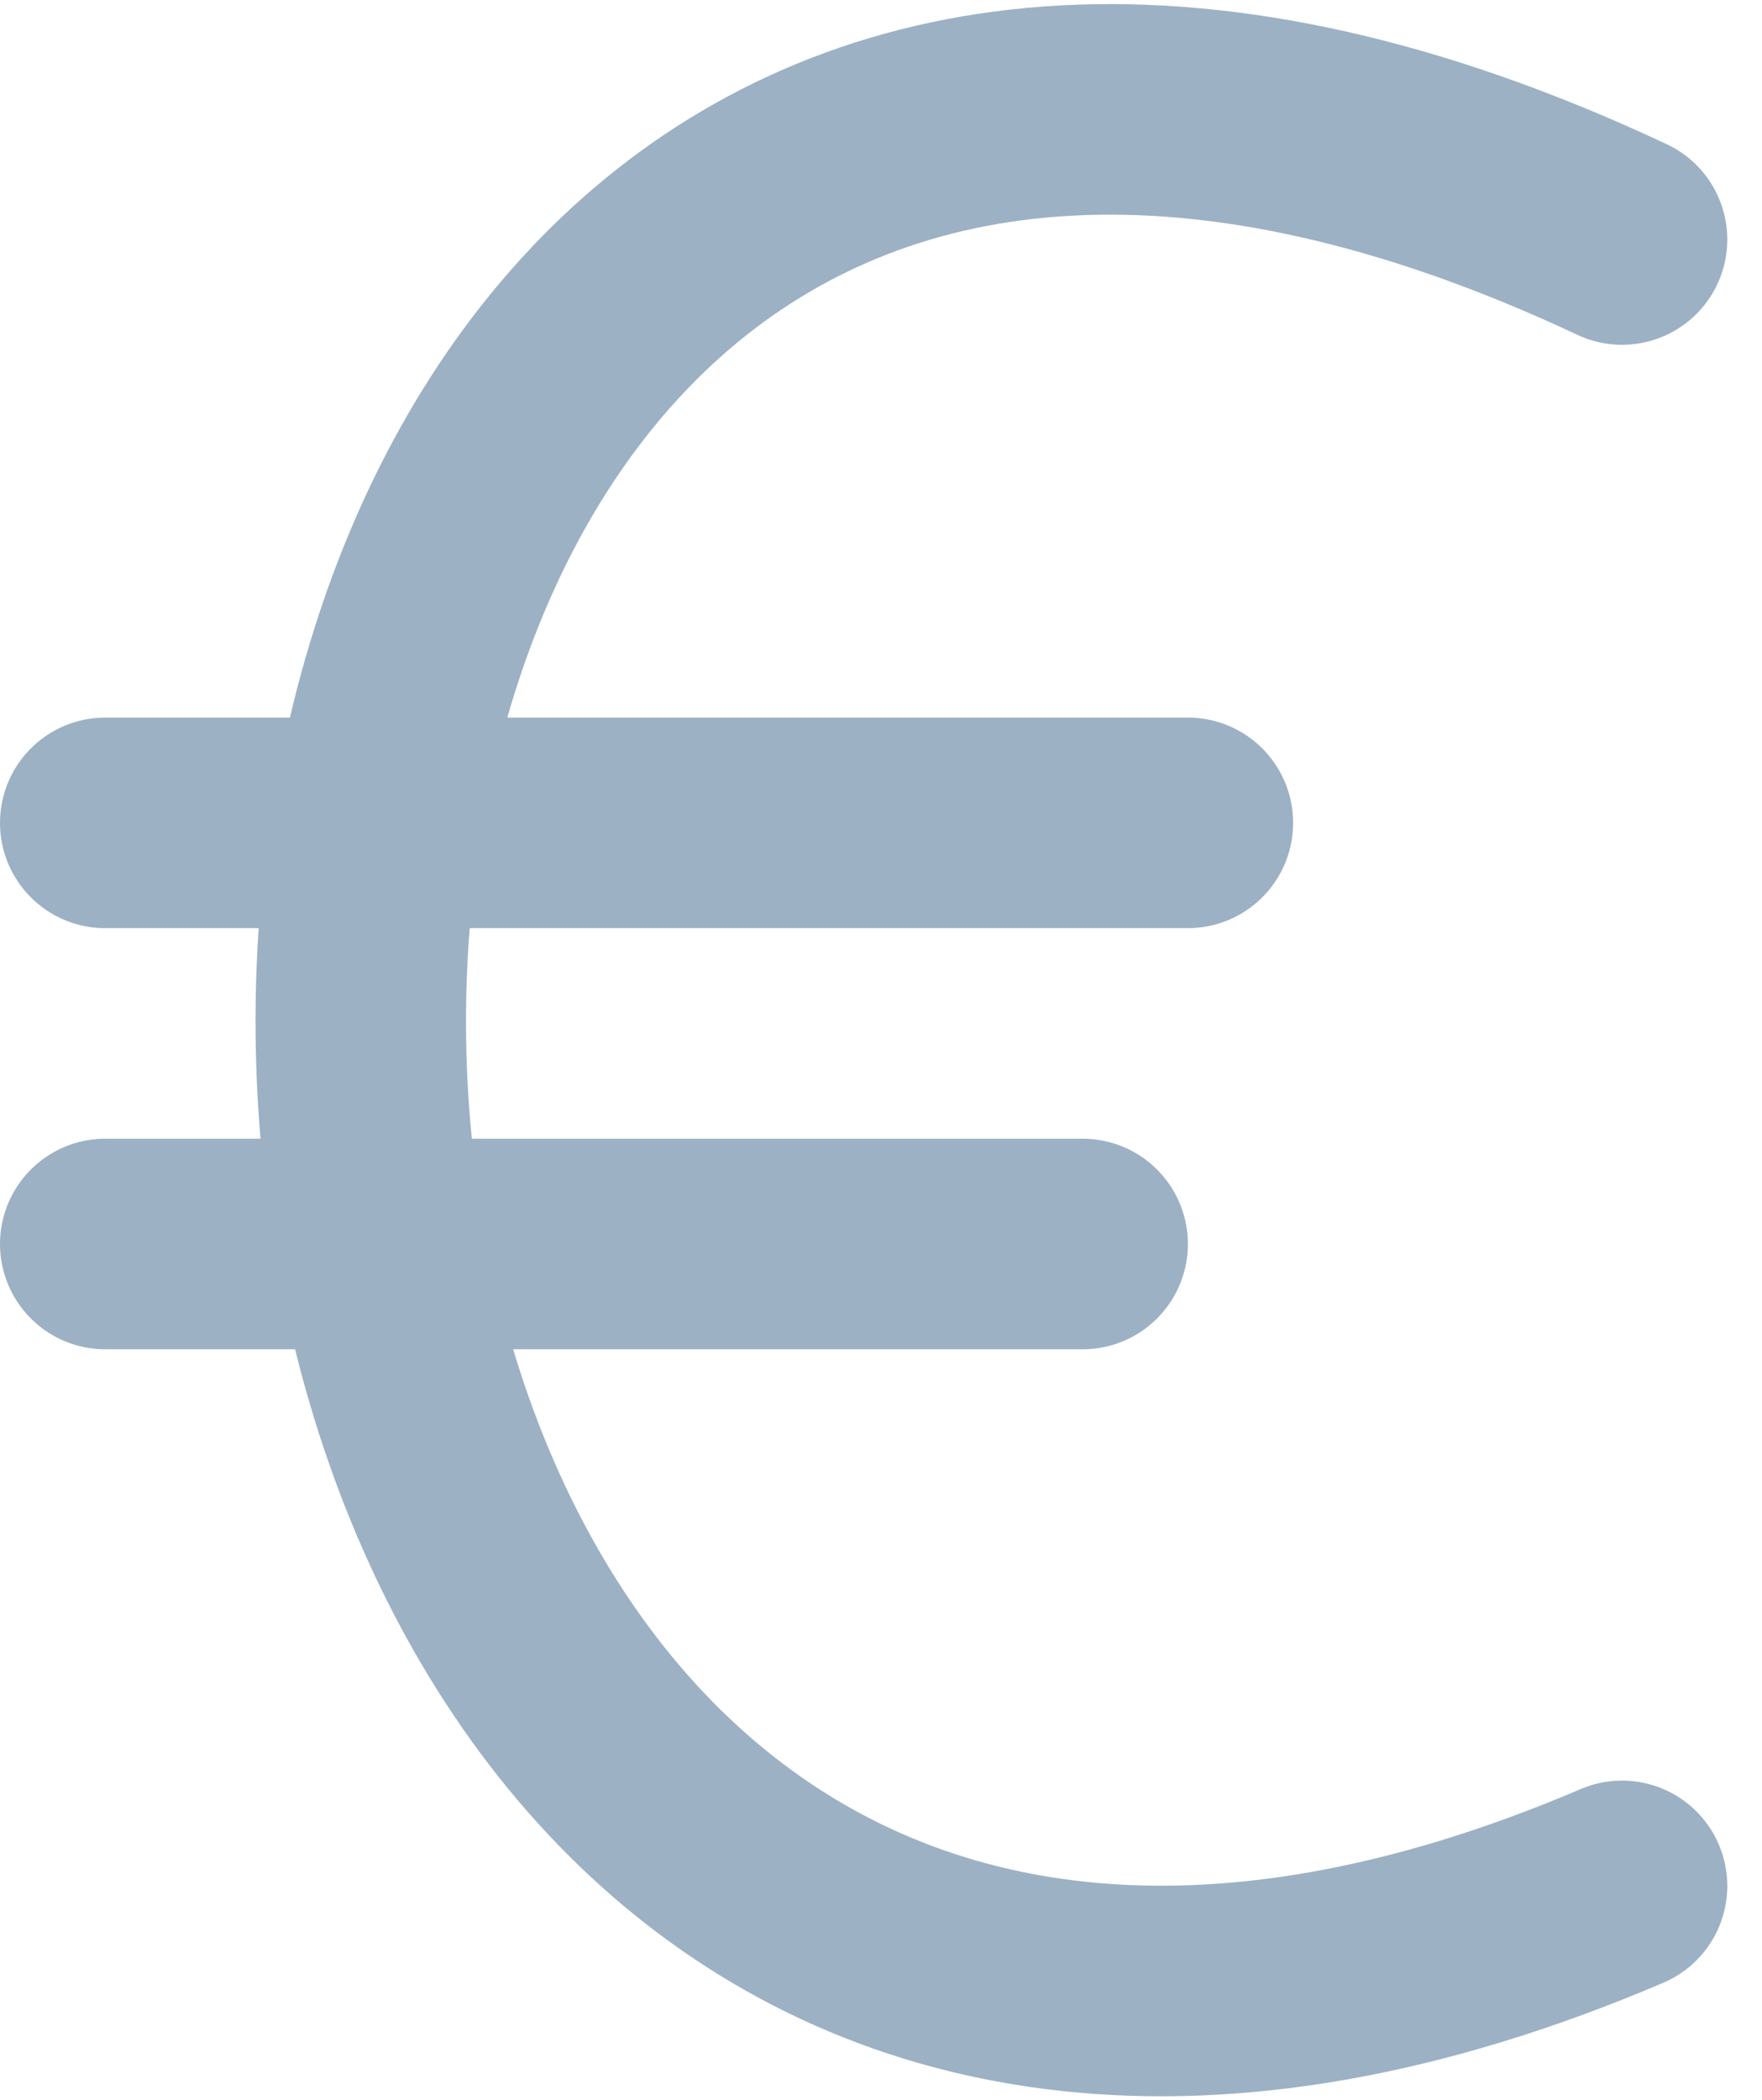 <svg xmlns="http://www.w3.org/2000/svg" width="16.745" height="19.948" viewBox="0 0 16.745 19.948">
  <g id="Groupe_11597" data-name="Groupe 11597" transform="translate(-1024.955 -510.684)">
    <path id="Tracé_1581" data-name="Tracé 1581" d="M10990.37,512.781c-16.14-7.571-15.823,22.387,0,15.638" transform="translate(-9950 0.178)" fill="none" stroke="#9cb1c4" stroke-linecap="round" stroke-width="2"/>
    <line id="Ligne_146" data-name="Ligne 146" x2="10.289" transform="translate(1025.955 518.5)" fill="none" stroke="#9cb1c4" stroke-linecap="round" stroke-width="2"/>
    <line id="Ligne_147" data-name="Ligne 147" x2="9.289" transform="translate(1025.955 522.5)" fill="none" stroke="#9cb1c4" stroke-linecap="round" stroke-width="2"/>
  </g>
</svg>
